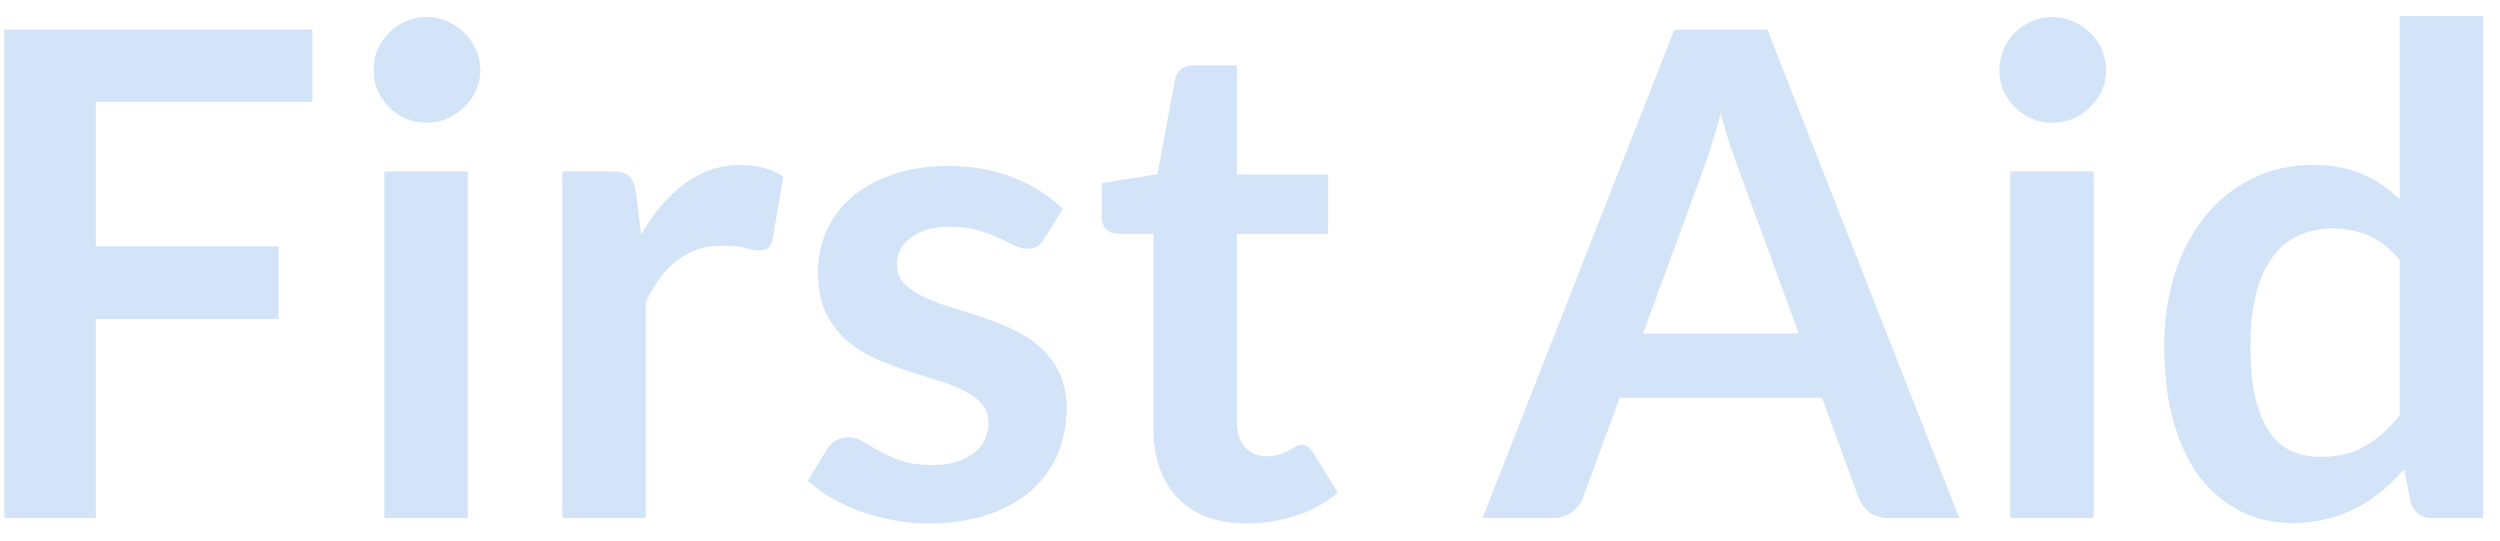 <?xml version="1.0" encoding="UTF-8"?> <svg xmlns="http://www.w3.org/2000/svg" width="111" height="24" viewBox="0 0 111 24" fill="none"> <path d="M13.87 1.31V4.52H4.255V10.94H12.37V14.165H4.255V23H0.19V1.31H13.87ZM20.771 7.61V23H17.066V7.61H20.771ZM21.326 3.125C21.326 3.445 21.261 3.745 21.131 4.025C21.001 4.305 20.826 4.55 20.606 4.76C20.396 4.97 20.146 5.14 19.856 5.27C19.566 5.39 19.256 5.45 18.926 5.45C18.606 5.45 18.301 5.39 18.011 5.27C17.731 5.14 17.486 4.97 17.276 4.76C17.066 4.55 16.896 4.305 16.766 4.025C16.646 3.745 16.586 3.445 16.586 3.125C16.586 2.795 16.646 2.485 16.766 2.195C16.896 1.905 17.066 1.655 17.276 1.445C17.486 1.235 17.731 1.07 18.011 0.95C18.301 0.82 18.606 0.755 18.926 0.755C19.256 0.755 19.566 0.82 19.856 0.95C20.146 1.07 20.396 1.235 20.606 1.445C20.826 1.655 21.001 1.905 21.131 2.195C21.261 2.485 21.326 2.795 21.326 3.125ZM24.97 23V7.61H27.145C27.525 7.61 27.79 7.68 27.94 7.82C28.09 7.96 28.19 8.2 28.24 8.54L28.465 10.4C29.015 9.45 29.66 8.7 30.4 8.15C31.14 7.6 31.97 7.325 32.89 7.325C33.65 7.325 34.28 7.5 34.78 7.85L34.3 10.625C34.27 10.805 34.205 10.935 34.105 11.015C34.005 11.085 33.87 11.12 33.7 11.12C33.55 11.12 33.345 11.085 33.085 11.015C32.825 10.945 32.48 10.91 32.05 10.91C31.28 10.91 30.62 11.125 30.07 11.555C29.52 11.975 29.055 12.595 28.675 13.415V23H24.97ZM46.351 10.61C46.251 10.77 46.146 10.885 46.036 10.955C45.926 11.015 45.786 11.045 45.616 11.045C45.436 11.045 45.241 10.995 45.031 10.895C44.831 10.795 44.596 10.685 44.326 10.565C44.056 10.435 43.746 10.32 43.396 10.22C43.056 10.12 42.651 10.07 42.181 10.07C41.451 10.07 40.876 10.225 40.456 10.535C40.036 10.845 39.826 11.25 39.826 11.75C39.826 12.08 39.931 12.36 40.141 12.59C40.361 12.81 40.646 13.005 40.996 13.175C41.356 13.345 41.761 13.5 42.211 13.64C42.661 13.77 43.121 13.915 43.591 14.075C44.061 14.235 44.521 14.42 44.971 14.63C45.421 14.83 45.821 15.09 46.171 15.41C46.531 15.72 46.816 16.095 47.026 16.535C47.246 16.975 47.356 17.505 47.356 18.125C47.356 18.865 47.221 19.55 46.951 20.18C46.681 20.8 46.286 21.34 45.766 21.8C45.246 22.25 44.601 22.605 43.831 22.865C43.071 23.115 42.196 23.24 41.206 23.24C40.676 23.24 40.156 23.19 39.646 23.09C39.146 23 38.661 22.87 38.191 22.7C37.731 22.53 37.301 22.33 36.901 22.1C36.511 21.87 36.166 21.62 35.866 21.35L36.721 19.94C36.831 19.77 36.961 19.64 37.111 19.55C37.261 19.46 37.451 19.415 37.681 19.415C37.911 19.415 38.126 19.48 38.326 19.61C38.536 19.74 38.776 19.88 39.046 20.03C39.316 20.18 39.631 20.32 39.991 20.45C40.361 20.58 40.826 20.645 41.386 20.645C41.826 20.645 42.201 20.595 42.511 20.495C42.831 20.385 43.091 20.245 43.291 20.075C43.501 19.905 43.651 19.71 43.741 19.49C43.841 19.26 43.891 19.025 43.891 18.785C43.891 18.425 43.781 18.13 43.561 17.9C43.351 17.67 43.066 17.47 42.706 17.3C42.356 17.13 41.951 16.98 41.491 16.85C41.041 16.71 40.576 16.56 40.096 16.4C39.626 16.24 39.161 16.055 38.701 15.845C38.251 15.625 37.846 15.35 37.486 15.02C37.136 14.69 36.851 14.285 36.631 13.805C36.421 13.325 36.316 12.745 36.316 12.065C36.316 11.435 36.441 10.835 36.691 10.265C36.941 9.695 37.306 9.2 37.786 8.78C38.276 8.35 38.881 8.01 39.601 7.76C40.331 7.5 41.171 7.37 42.121 7.37C43.181 7.37 44.146 7.545 45.016 7.895C45.886 8.245 46.611 8.705 47.191 9.275L46.351 10.61ZM55.367 23.24C54.037 23.24 53.012 22.865 52.292 22.115C51.572 21.355 51.212 20.31 51.212 18.98V10.385H49.652C49.452 10.385 49.277 10.32 49.127 10.19C48.987 10.06 48.917 9.865 48.917 9.605V8.135L51.392 7.73L52.172 3.53C52.212 3.33 52.302 3.175 52.442 3.065C52.592 2.955 52.777 2.9 52.997 2.9H54.917V7.745H58.967V10.385H54.917V18.725C54.917 19.205 55.037 19.58 55.277 19.85C55.517 20.12 55.837 20.255 56.237 20.255C56.467 20.255 56.657 20.23 56.807 20.18C56.967 20.12 57.102 20.06 57.212 20C57.332 19.94 57.437 19.885 57.527 19.835C57.617 19.775 57.707 19.745 57.797 19.745C57.907 19.745 57.997 19.775 58.067 19.835C58.137 19.885 58.212 19.965 58.292 20.075L59.402 21.875C58.862 22.325 58.242 22.665 57.542 22.895C56.842 23.125 56.117 23.24 55.367 23.24ZM86.989 23H83.869C83.519 23 83.229 22.915 82.999 22.745C82.779 22.565 82.619 22.345 82.519 22.085L80.899 17.66H71.914L70.294 22.085C70.214 22.315 70.054 22.525 69.814 22.715C69.584 22.905 69.299 23 68.959 23H65.824L74.344 1.31H78.469L86.989 23ZM72.949 14.81H79.864L77.224 7.595C77.104 7.275 76.969 6.9 76.819 6.47C76.679 6.03 76.539 5.555 76.399 5.045C76.259 5.555 76.119 6.03 75.979 6.47C75.849 6.91 75.719 7.295 75.589 7.625L72.949 14.81ZM92.958 7.61V23H89.253V7.61H92.958ZM93.513 3.125C93.513 3.445 93.448 3.745 93.318 4.025C93.188 4.305 93.013 4.55 92.793 4.76C92.583 4.97 92.333 5.14 92.043 5.27C91.753 5.39 91.443 5.45 91.113 5.45C90.793 5.45 90.488 5.39 90.198 5.27C89.918 5.14 89.673 4.97 89.463 4.76C89.253 4.55 89.083 4.305 88.953 4.025C88.833 3.745 88.773 3.445 88.773 3.125C88.773 2.795 88.833 2.485 88.953 2.195C89.083 1.905 89.253 1.655 89.463 1.445C89.673 1.235 89.918 1.07 90.198 0.95C90.488 0.82 90.793 0.755 91.113 0.755C91.443 0.755 91.753 0.82 92.043 0.95C92.333 1.07 92.583 1.235 92.793 1.445C93.013 1.655 93.188 1.905 93.318 2.195C93.448 2.485 93.513 2.795 93.513 3.125ZM107.988 23C107.508 23 107.193 22.775 107.043 22.325L106.743 20.84C106.423 21.2 106.088 21.525 105.738 21.815C105.388 22.105 105.008 22.355 104.598 22.565C104.198 22.775 103.763 22.935 103.293 23.045C102.833 23.165 102.333 23.225 101.793 23.225C100.953 23.225 100.183 23.05 99.483 22.7C98.783 22.35 98.178 21.845 97.668 21.185C97.168 20.515 96.778 19.69 96.498 18.71C96.228 17.73 96.093 16.61 96.093 15.35C96.093 14.21 96.248 13.15 96.558 12.17C96.868 11.19 97.313 10.34 97.893 9.62C98.473 8.9 99.168 8.34 99.978 7.94C100.788 7.53 101.698 7.325 102.708 7.325C103.568 7.325 104.303 7.465 104.913 7.745C105.523 8.015 106.068 8.38 106.548 8.84V0.71H110.253V23H107.988ZM103.053 20.285C103.823 20.285 104.478 20.125 105.018 19.805C105.558 19.485 106.068 19.03 106.548 18.44V11.54C106.128 11.03 105.668 10.67 105.168 10.46C104.678 10.25 104.148 10.145 103.578 10.145C103.018 10.145 102.508 10.25 102.048 10.46C101.598 10.67 101.213 10.99 100.893 11.42C100.583 11.84 100.343 12.38 100.173 13.04C100.003 13.69 99.918 14.46 99.918 15.35C99.918 16.25 99.988 17.015 100.128 17.645C100.278 18.265 100.488 18.775 100.758 19.175C101.028 19.565 101.358 19.85 101.748 20.03C102.138 20.2 102.573 20.285 103.053 20.285Z" fill="#D3E4F8"></path> </svg> 